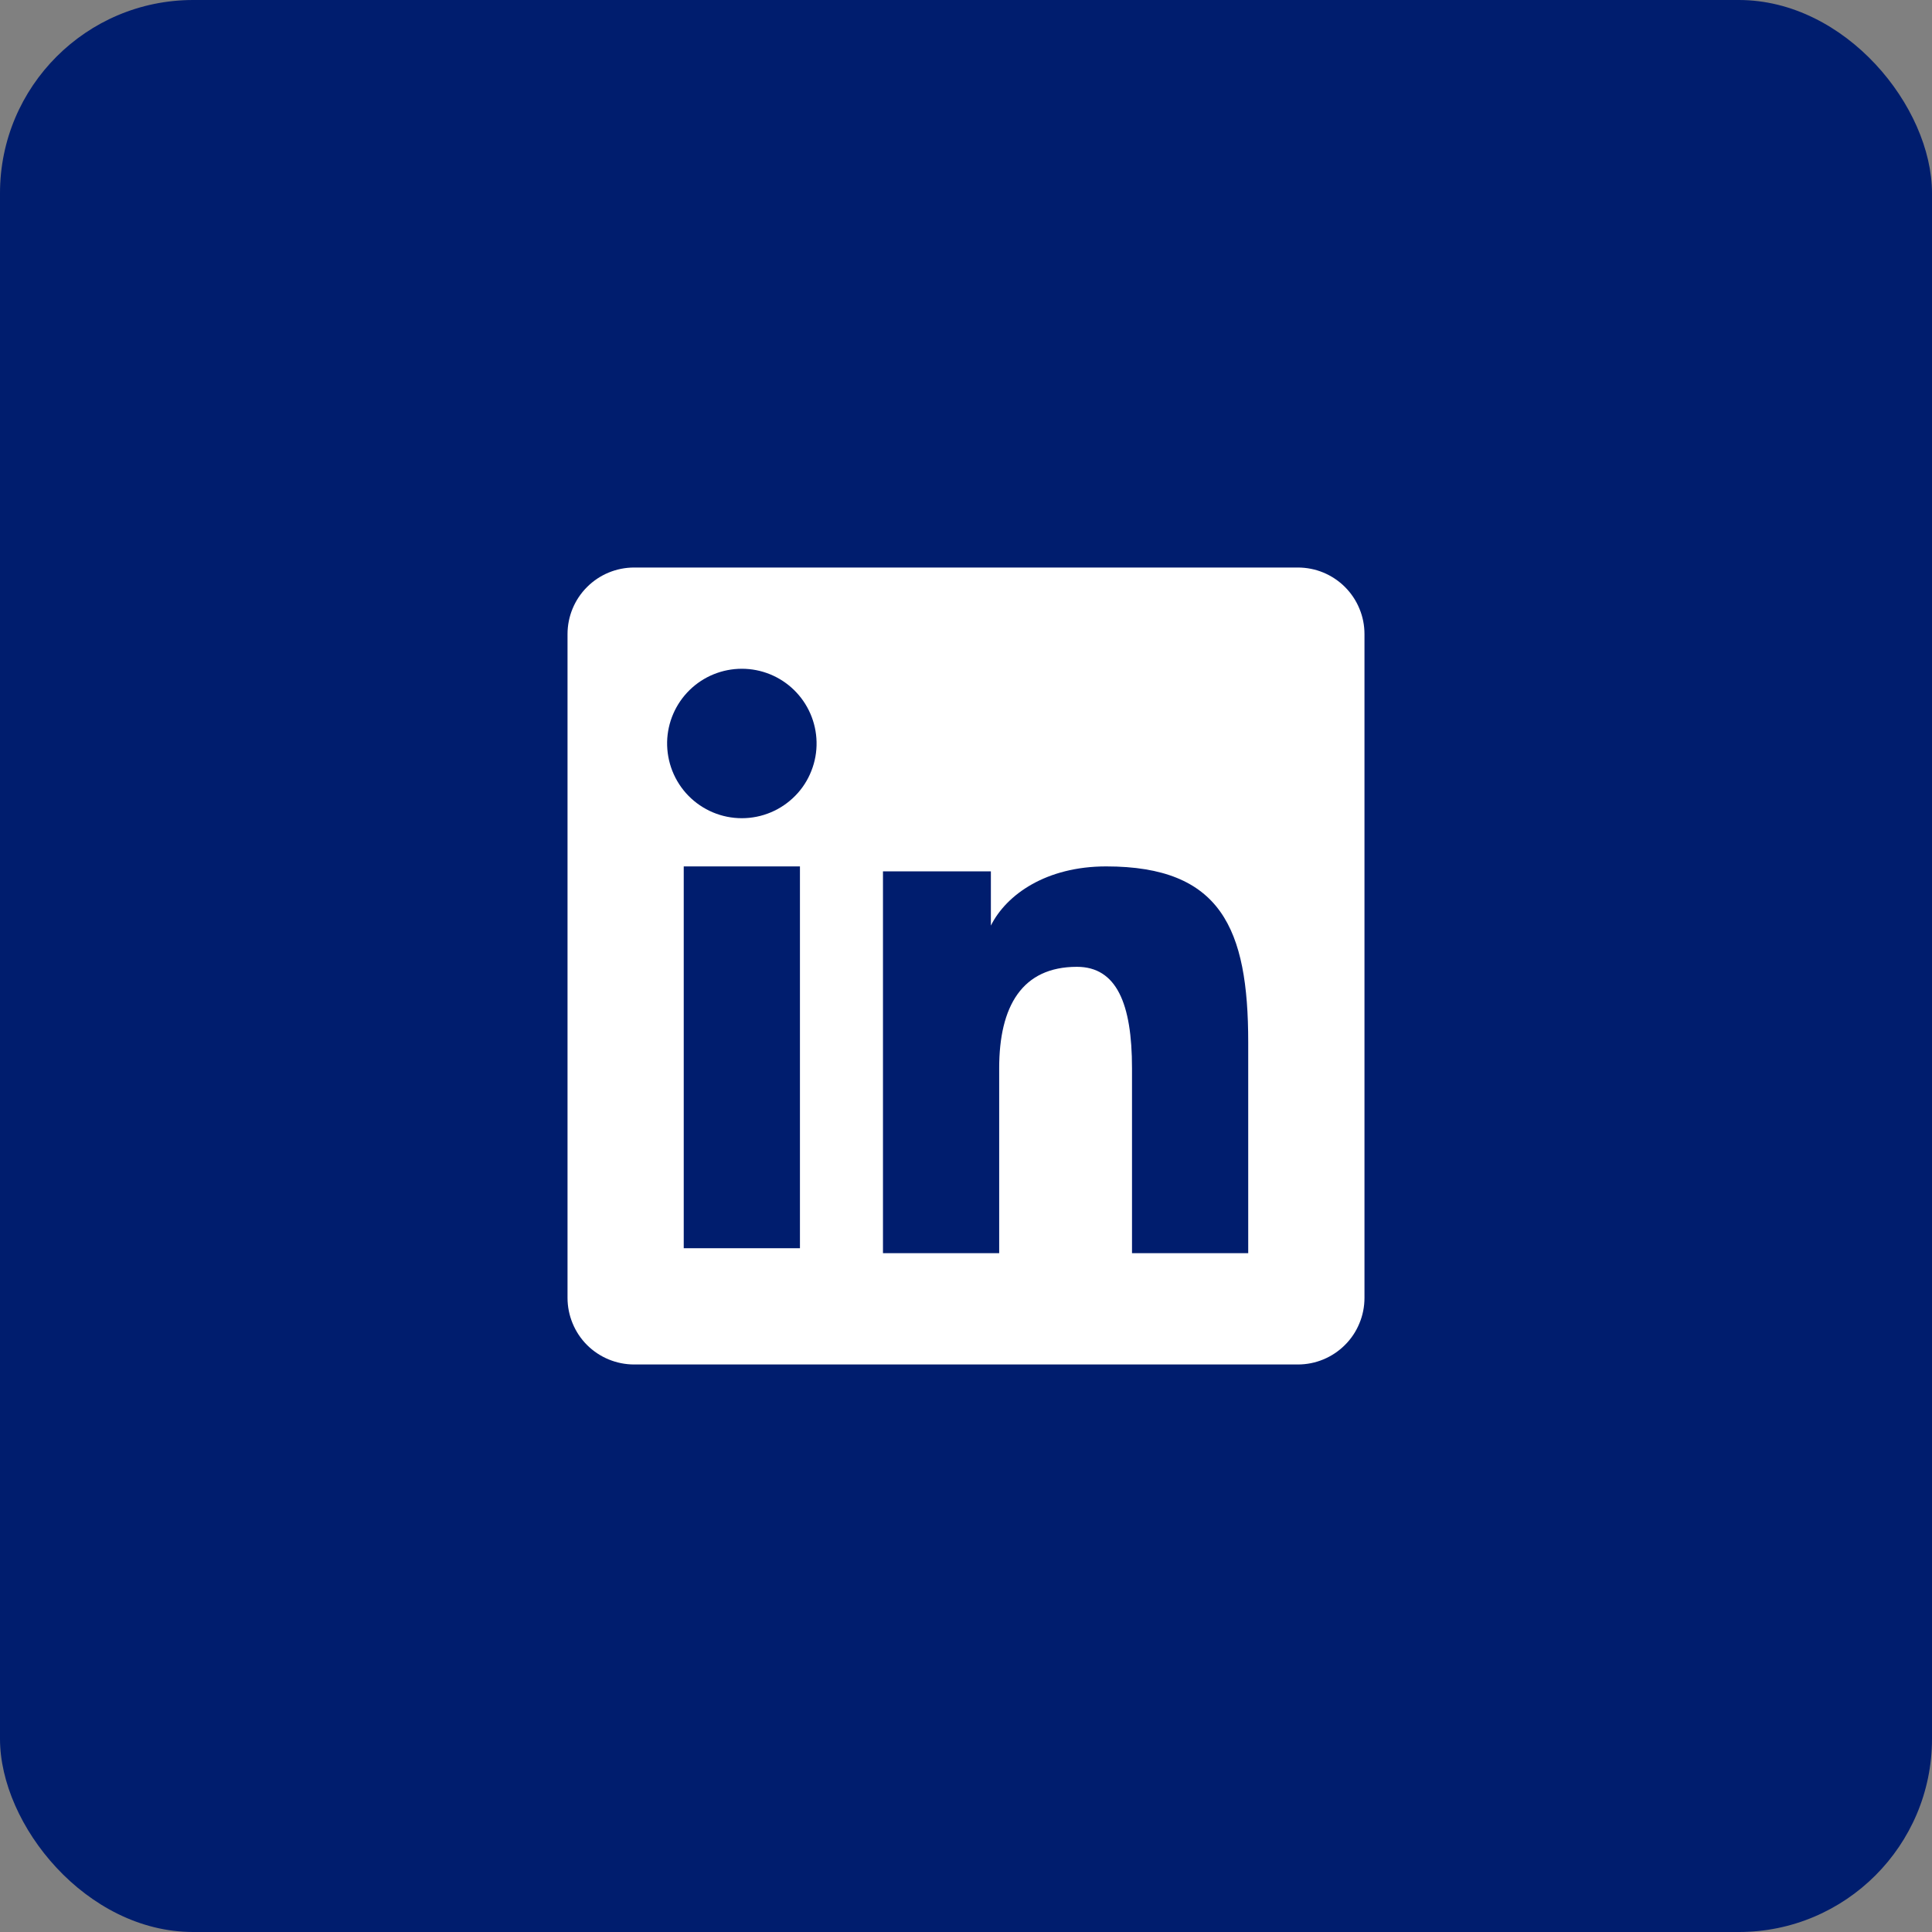 <svg width="40" height="40" viewBox="0 0 40 40" fill="none" xmlns="http://www.w3.org/2000/svg">
<rect x="0" y="0" width="40" height="40" fill="#808080" stroke="none"/>
<rect width="40" height="40" rx="4" fill="#001D6E"/>
<path fill-rule="evenodd" clip-rule="evenodd" d="M11.75 13.129C11.75 12.763 11.895 12.412 12.154 12.154C12.412 11.895 12.763 11.75 13.129 11.75H26.87C27.051 11.75 27.231 11.785 27.398 11.854C27.566 11.924 27.718 12.025 27.846 12.153C27.974 12.281 28.076 12.433 28.145 12.601C28.215 12.768 28.25 12.947 28.25 13.129V26.87C28.25 27.051 28.215 27.231 28.145 27.398C28.076 27.566 27.975 27.718 27.846 27.846C27.718 27.974 27.566 28.076 27.399 28.145C27.231 28.215 27.052 28.25 26.871 28.25H13.129C12.947 28.25 12.768 28.214 12.601 28.145C12.434 28.076 12.281 27.974 12.153 27.846C12.025 27.718 11.924 27.566 11.855 27.398C11.786 27.231 11.75 27.052 11.75 26.871V13.129ZM18.281 18.041H20.515V19.163C20.838 18.518 21.663 17.938 22.902 17.938C25.279 17.938 25.843 19.222 25.843 21.579V25.946H23.437V22.116C23.437 20.774 23.115 20.017 22.296 20.017C21.16 20.017 20.687 20.833 20.687 22.116V25.946H18.281V18.041ZM14.156 25.843H16.562V17.938H14.156V25.843V25.843ZM16.906 15.359C16.911 15.565 16.874 15.77 16.798 15.961C16.723 16.153 16.61 16.328 16.465 16.475C16.321 16.622 16.149 16.739 15.959 16.819C15.769 16.899 15.565 16.94 15.359 16.94C15.153 16.94 14.949 16.899 14.759 16.819C14.569 16.739 14.397 16.622 14.253 16.475C14.109 16.328 13.996 16.153 13.92 15.961C13.845 15.77 13.808 15.565 13.812 15.359C13.821 14.955 13.988 14.57 14.277 14.287C14.566 14.004 14.955 13.846 15.359 13.846C15.764 13.846 16.152 14.004 16.441 14.287C16.73 14.57 16.897 14.955 16.906 15.359Z" fill="white"/>
</svg>
